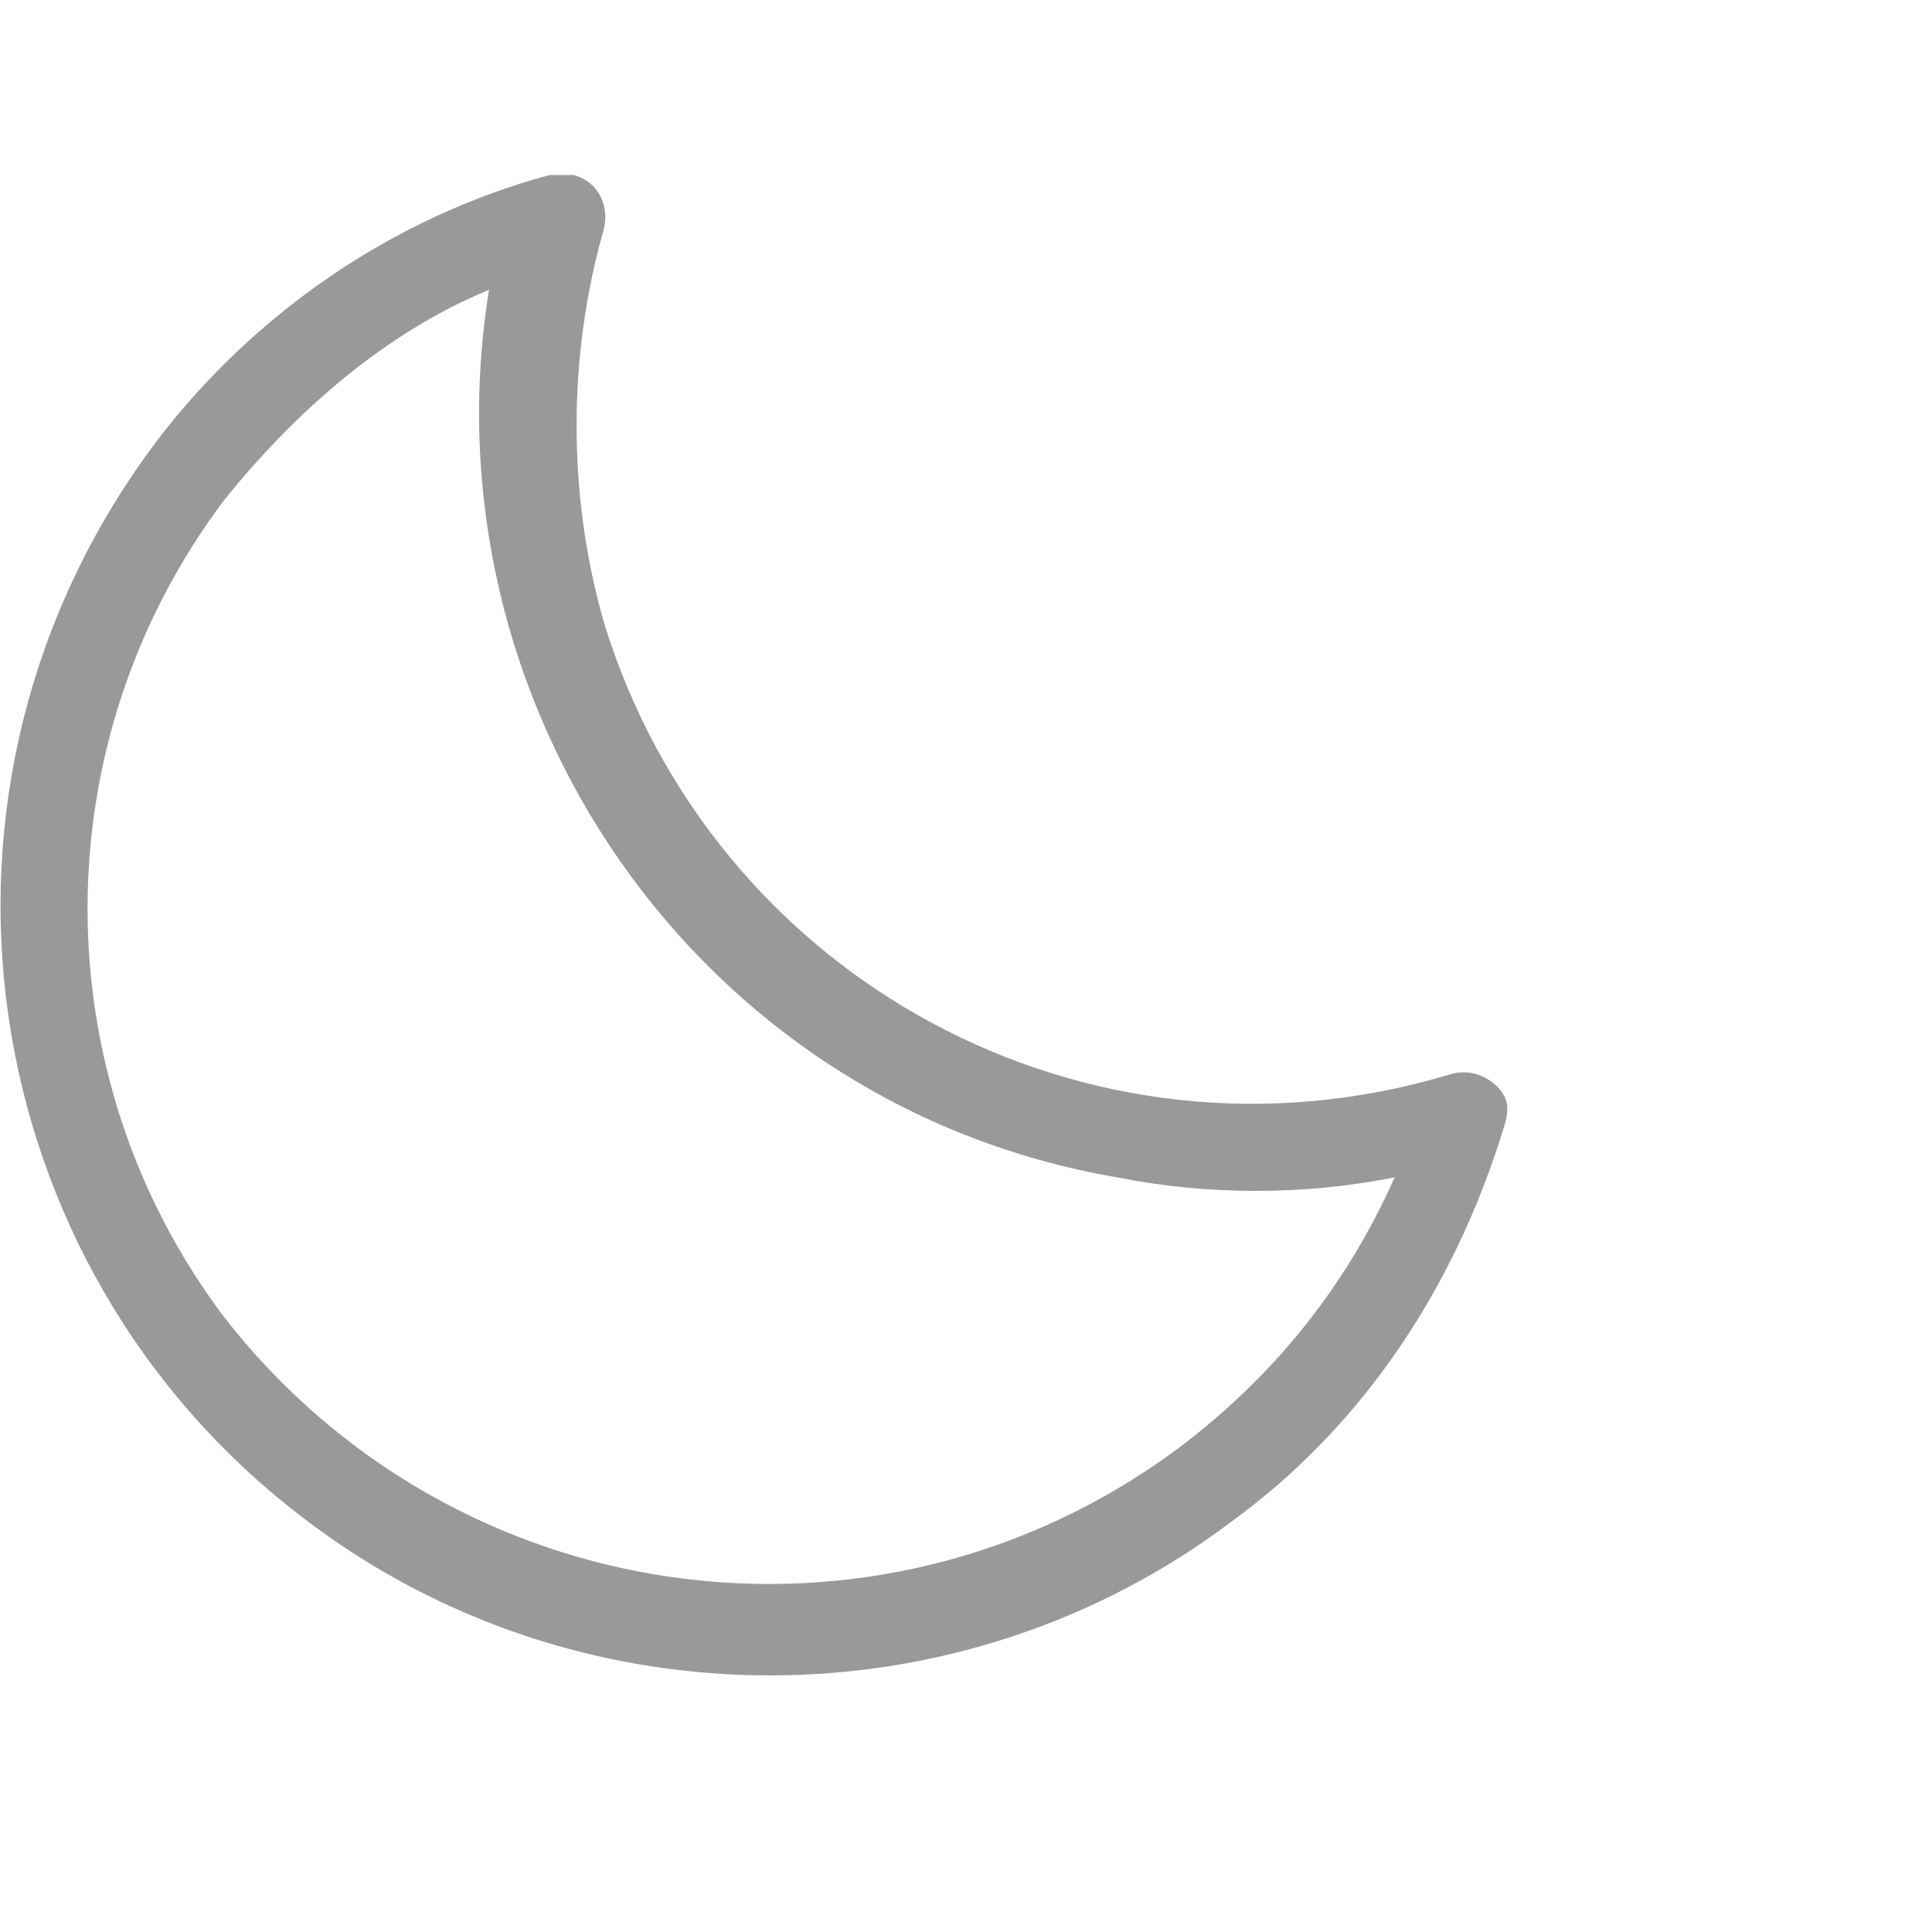 <svg xmlns="http://www.w3.org/2000/svg" viewBox="0 0 32 32" style="enable-background:new 0 0 32 32" xml:space="preserve"><path d="M24.8 18c-.2-.2-.5-.3-.8-.2-6 1.8-12.2-1.6-14-7.5-.6-2.1-.6-4.4 0-6.5.1-.4-.1-.8-.5-.9h-.4c-2.6.7-4.9 2.3-6.5 4.4C-1.7 13-.5 21 5.1 25.2c4.5 3.4 10.8 3.4 15.3 0 2.2-1.6 3.7-3.9 4.5-6.5.1-.3.1-.5-.1-.7zm-5.3 6c-5 3.7-12 2.7-15.8-2.2-3-4-3-9.5 0-13.5 1.2-1.5 2.7-2.8 4.4-3.5-1.1 6.8 3.4 13.5 10.4 14.7 1.5.3 3.1.3 4.6 0-.8 1.8-2 3.3-3.6 4.5z" style="fill:#999"/></svg>